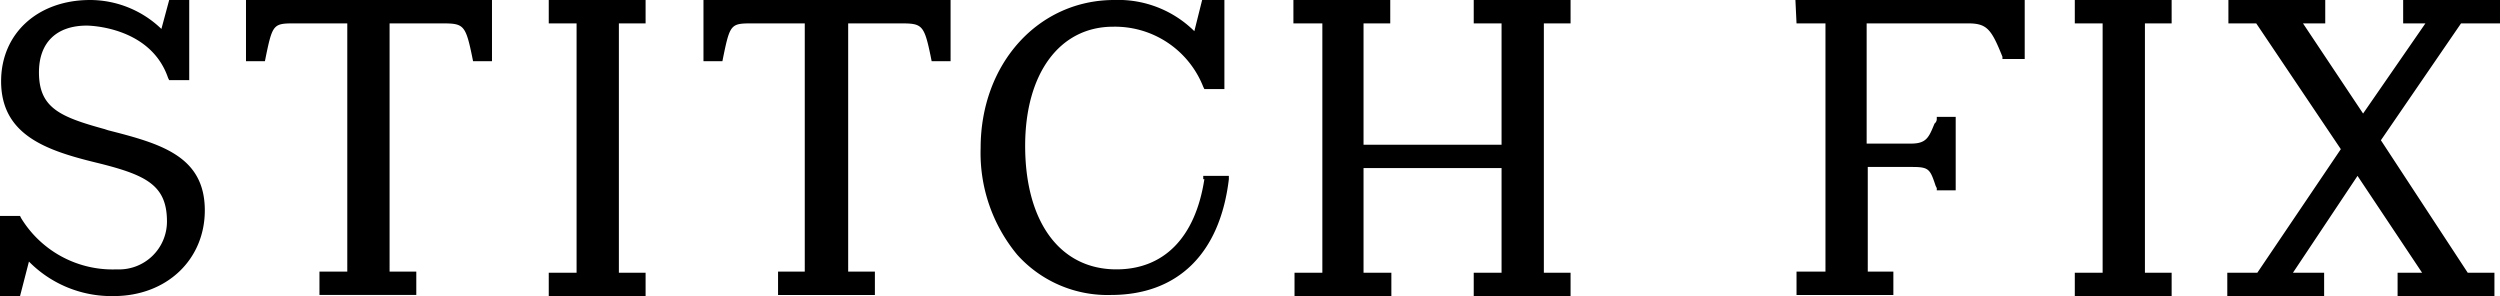 <svg xmlns="http://www.w3.org/2000/svg" viewBox="0 0 224.6 26.6"><g data-name="Layer 2"><g data-name="Layer 1"><path d="M9.7 11.7l-.3-.1c-4-1.1-5.9-1.9-5.9-5.1 0-2.7 1.6-4.2 4.3-4.2 0 0 5.7 0 7.3 4.7l.1.2H17V0h-1.8l-.7 2.6A9.25 9.25 0 0 0 8.1 0c-4.7 0-8 3-8 7.3 0 4.8 4 6.2 8.5 7.3s6.4 2 6.4 5.3a4.3 4.3 0 0 1-4.5 4.3 9.63 9.63 0 0 1-8.6-4.6l-.1-.2H0v7.2h1.8l.8-3.1a10.42 10.42 0 0 0 7.6 3.1c4.8 0 8.2-3.3 8.2-7.7 0-4.9-4-6-8.7-7.2M22.1 5.5h1.7l.1-.5c.6-2.9.7-2.9 2.7-2.9h4.6v22.3h-2.5v2.1h8.7v-2.1H35V2.1h4.5c2.1 0 2.3 0 2.9 2.9l.1.5h1.7V0H22.1zM63.2 5.5h1.7L65 5c.6-2.9.7-2.9 2.7-2.9h4.6v22.3h-2.4v2.1h8.7v-2.1h-2.4V2.1h4.5c2.1 0 2.3 0 2.9 2.9l.1.5h1.7V0H63.2v5.5zM49.3 0v2.1h2.5v22.4h-2.5v2.1H58v-2.1h-2.4V2.1H58V0h-8.7zM132.4 0v2.1h2.5V13h-12.4V2.1h2.4V0h-8.7v2.1h2.6v22.4h-2.5v2.1h8.7v-2.1h-2.5v-9.4h12.4v9.4h-2.5v2.1h8.7v-2.1h-2.4V2.1h2.4V0h-8.7zM186.4 0v2.1h2.5v22.4h-2.5v2.1h8.7v-2.1h-2.4V2.1h2.4V0h-8.7zM215.9 0v2.1h2l-5.6 8.1-5.4-8.1h2V0h-8.7v2.1h2.5l7.6 11.3-7.5 11.1h-2.7v2.1h8.7v-2.1H206l5.8-8.7 5.8 8.7h-2.2v2.1h8.7v-2.1h-2.4l-7.8-11.9 7.2-10.5h3.5V0h-8.7zM161.4 2.1h2.6v22.3h-2.6v2.1h8.7v-2.1h-2.3V15h4c1.5 0 1.6.2 2.1 1.7l.1.2v.2h1.7v-6.6H174v.2a.52.52 0 0 1-.2.4c-.5 1.2-.7 1.8-2.1 1.8h-4V2.1h9.1c1.7 0 2.1.5 3.1 3v.2h2V0h-20.6l.1 2.1zM108.2 16.1c-.8 5.2-3.6 8.1-7.9 8.1-5.1 0-8.2-4.3-8.2-11.1 0-6.5 3.1-10.7 7.9-10.7a8.52 8.52 0 0 1 8.1 5.4l.1.2h1.8V0h-2l-.7 2.8a9.72 9.72 0 0 0-7.2-2.8c-6.8 0-12 5.7-12 13.3a14.31 14.31 0 0 0 3.3 9.6 10.89 10.89 0 0 0 8.4 3.6c6 0 9.8-3.7 10.6-10.4v-.3h-2.3v.3z"/></g></g></svg>